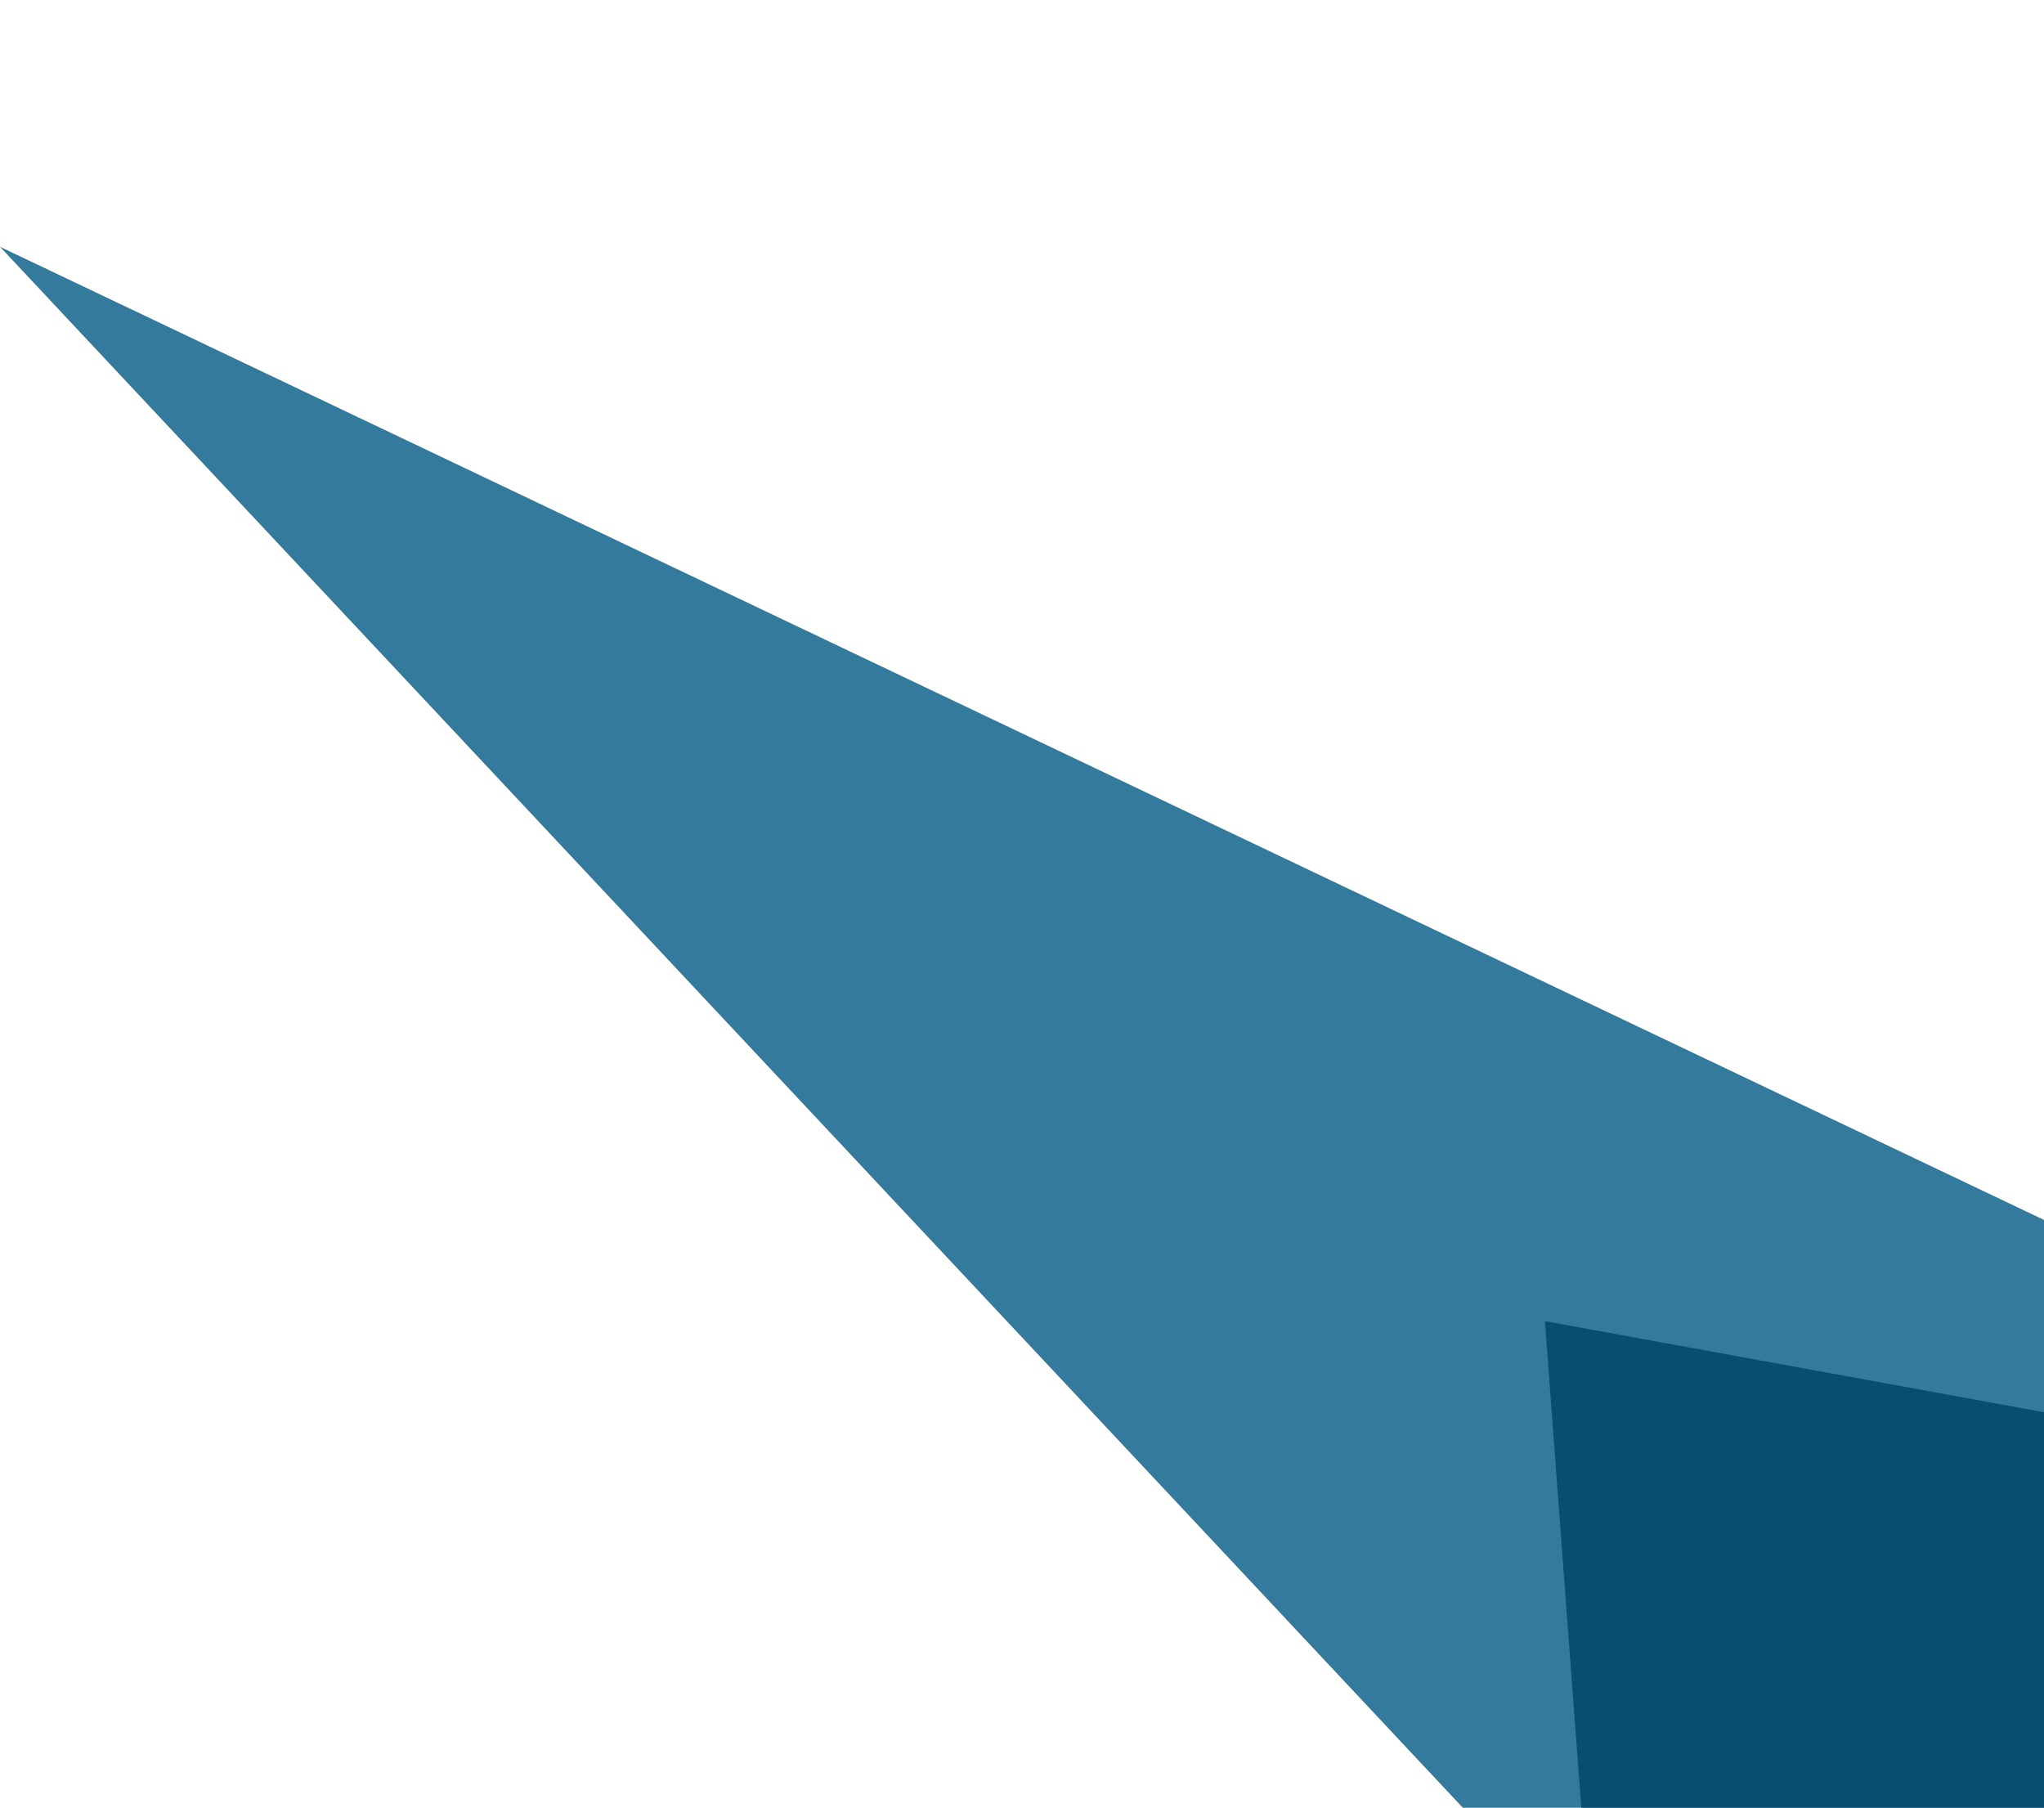 <svg width="432" height="382" viewBox="0 0 432 382" fill="none" xmlns="http://www.w3.org/2000/svg">
<path d="M0 52.148L329.95 404.184L456.52 416.025L436.29 259.83L0 52.148Z" fill="#337A9D"/>
<path d="M441.186 300.104L456.52 416.174L335.853 404.123L326.52 279.174L441.186 300.104Z" fill="#084E71"/>
</svg>
